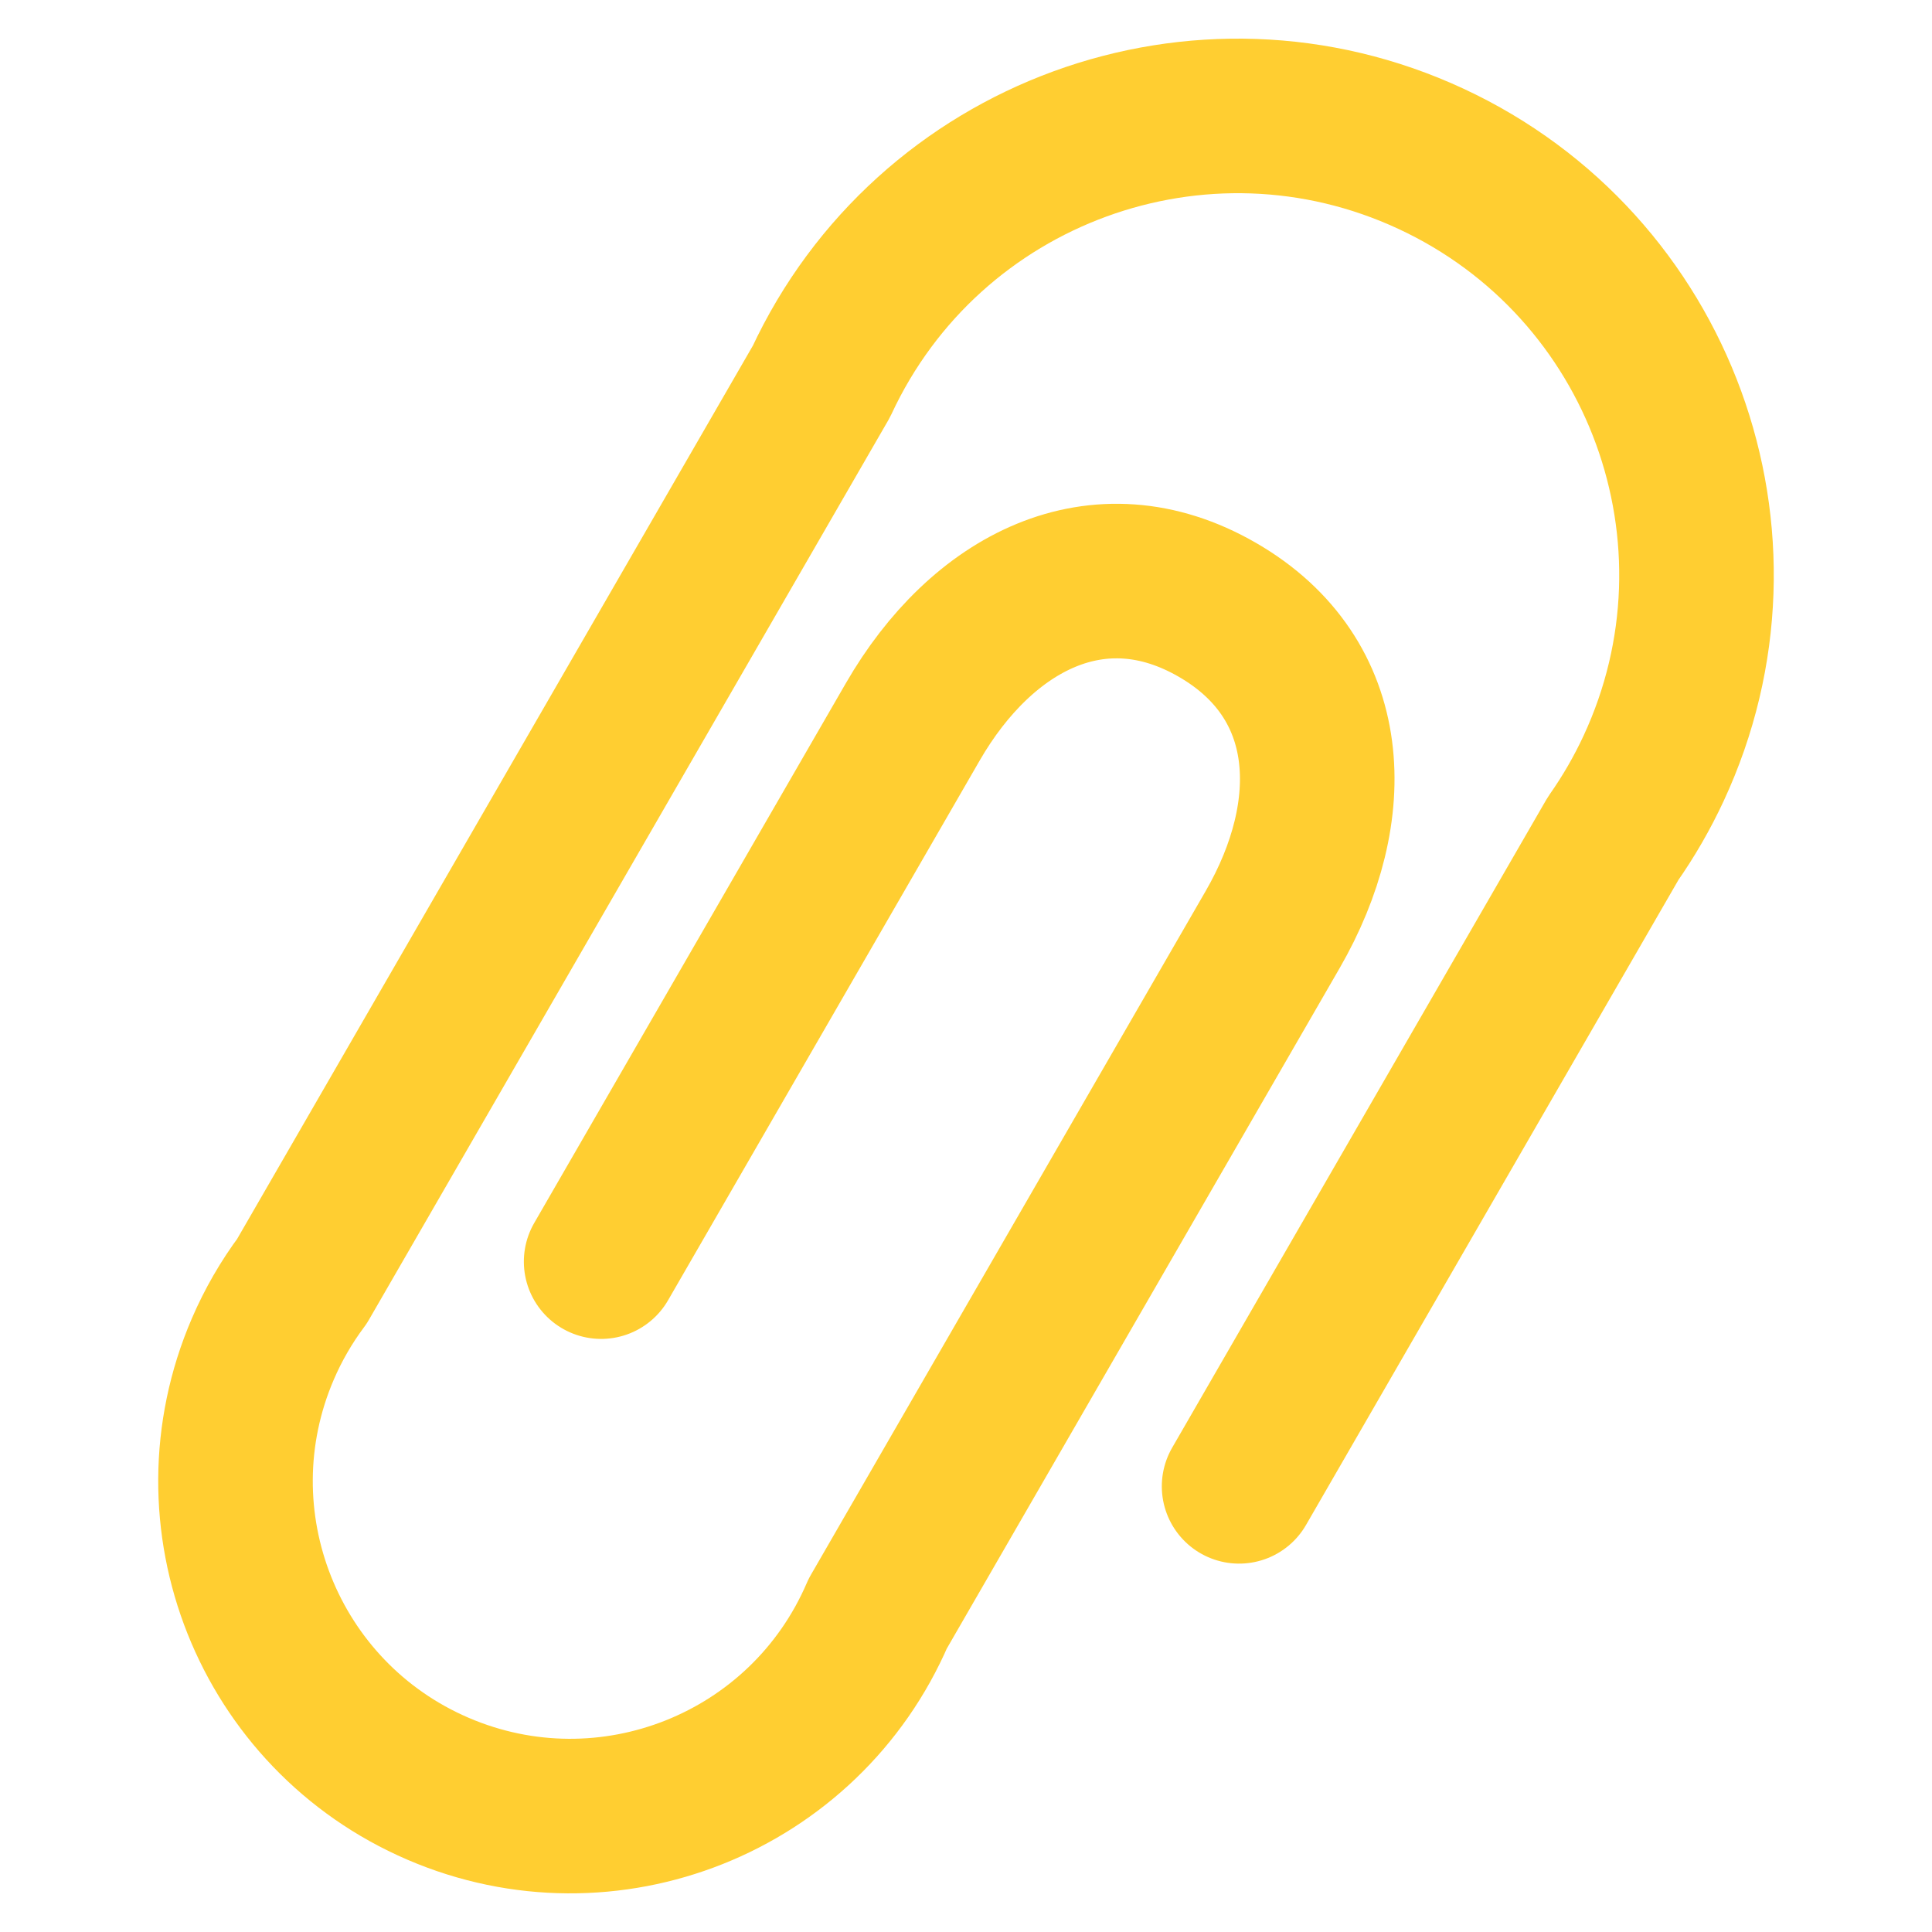 <?xml version="1.0" encoding="utf-8"?>
<!-- Generator: Adobe Illustrator 19.0.0, SVG Export Plug-In . SVG Version: 6.00 Build 0)  -->
<svg version="1.1" id="Layer_1" xmlns="http://www.w3.org/2000/svg" xmlns:xlink="http://www.w3.org/1999/xlink" x="0px" y="0px"
	 width="300px" height="300px" viewBox="-155 247 300 300" style="enable-background:new -155 247 300 300;" xml:space="preserve">
<style type="text/css">
	.st0{fill:none;stroke:#ffce31;stroke-width:24;stroke-linecap:round;stroke-linejoin:round;stroke-miterlimit:10;}
</style>
<g id="Group_1062" transform="translate(-119.191 -463.009) rotate(30)">
	<path id="Path_1253" class="st0" d="M502.784,755.777l-0-96.786
		c0-21.369,10.876-38.711,32.262-38.711s32.262,17.43,32.262,38.711V781.625
		c3.36,28.508-17.026,54.341-45.534,57.701
		c-28.508,3.36-54.341-17.026-57.701-45.534c-0.477-4.042-0.477-8.125,0-12.167
		l-0-161.311c-3.478-39.197,25.479-73.792,64.677-77.27
		c39.197-3.478,73.792,25.479,77.27,64.677c0.372,4.189,0.372,8.404,0,12.593
		v116.151"/>
</g>
</svg>
